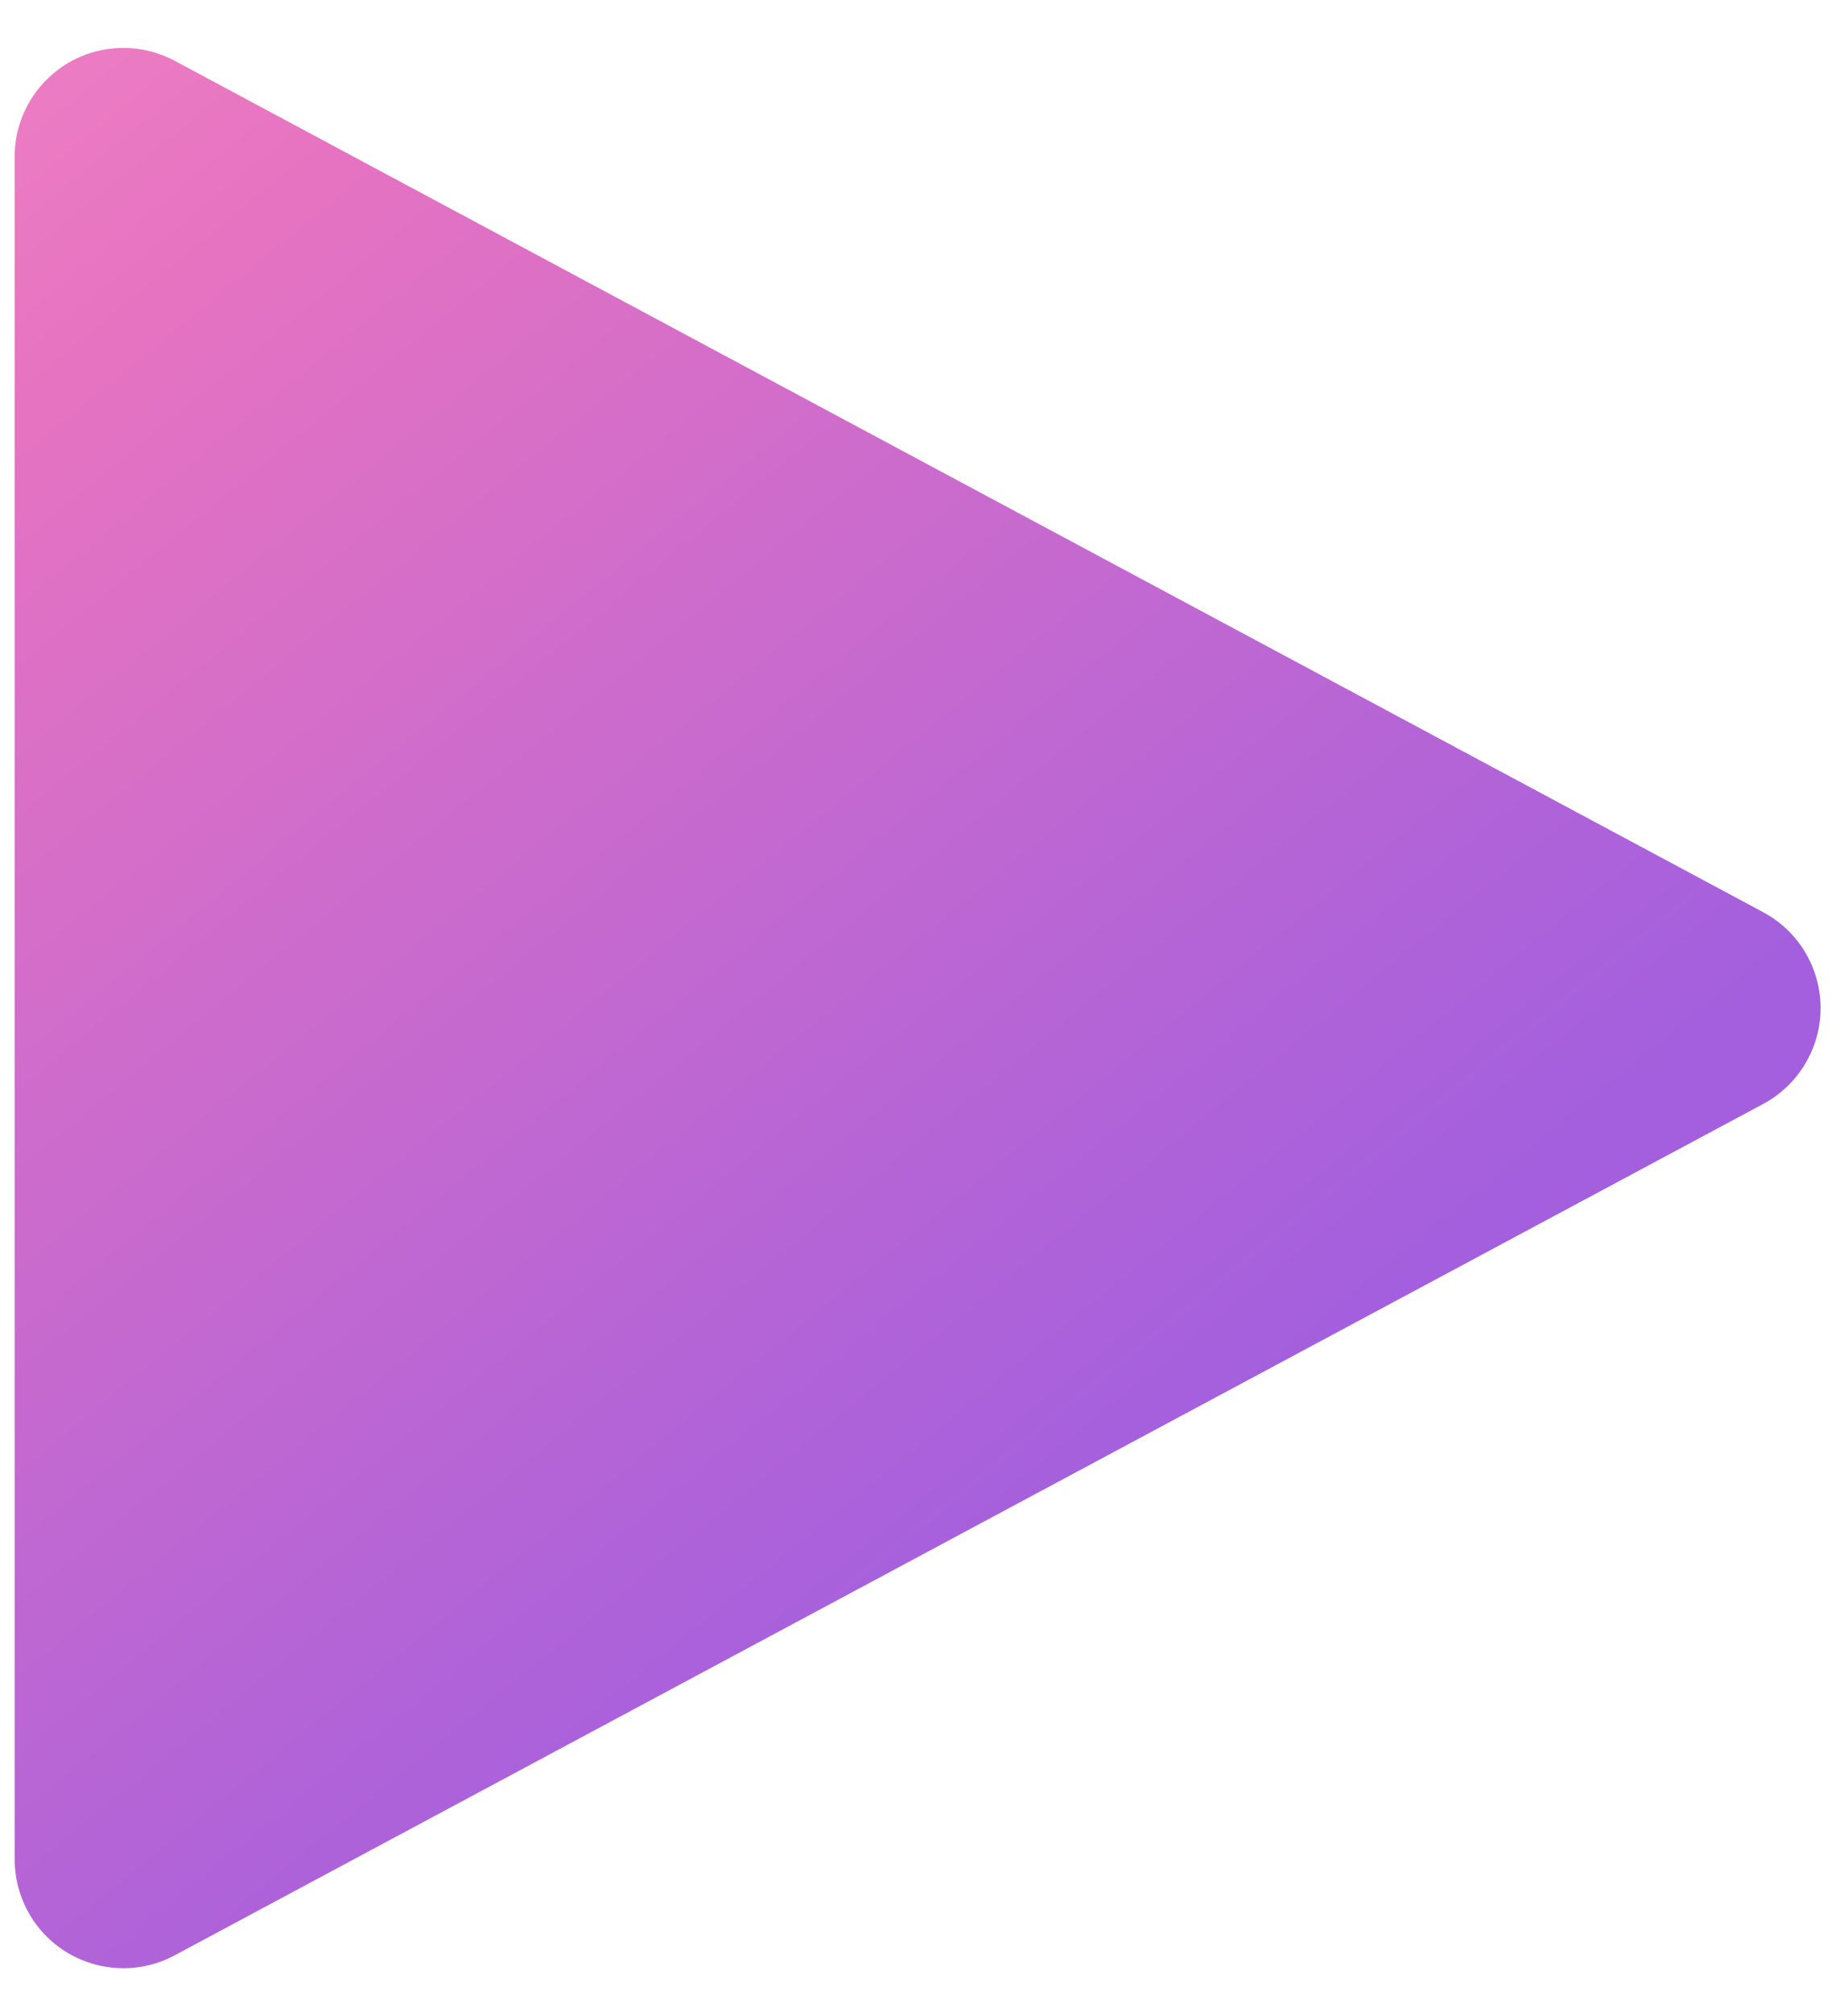 <?xml version="1.0" encoding="UTF-8"?>
<svg width="34px" height="37px" viewBox="0 0 34 37" version="1.1" xmlns="http://www.w3.org/2000/svg" xmlns:xlink="http://www.w3.org/1999/xlink">
    <!-- Generator: Sketch 47 (45396) - http://www.bohemiancoding.com/sketch -->
    <title>Rectangle</title>
    <desc>Created with Sketch.</desc>
    <defs>
        <linearGradient x1="-26.797%" y1="-36.8%" x2="59.745%" y2="77.534%" id="linearGradient-1">
            <stop stop-color="#FF9FCA" offset="0%"></stop>
            <stop stop-color="#E673C1" offset="41.861%"></stop>
            <stop stop-color="#A35FDE" offset="100%"></stop>
        </linearGradient>
    </defs>
    <g id="final_design" stroke="none" stroke-width="1" fill="none" fill-rule="evenodd">
        <g id="03_16_services_inner_ScriptWriting" transform="translate(-991, -197)" fill="url(#linearGradient-1)">
            <g id="01_hero-image">
                <g id="illustration" transform="translate(864, 133)">
                    <g id="Group-5-Copy" transform="translate(96, 39)">
                        <path d="M34.214,26.118 L63.44,41.778 L63.44,41.778 C64.414,42.3 64.78,43.512 64.258,44.485 C64.072,44.833 63.788,45.117 63.44,45.304 L34.214,60.963 L34.214,60.963 C33.241,61.485 32.028,61.118 31.507,60.145 C31.351,59.854 31.27,59.53 31.27,59.2 L31.27,27.881 L31.27,27.881 C31.27,26.777 32.165,25.881 33.27,25.881 C33.599,25.881 33.924,25.963 34.214,26.118 Z" id="Rectangle"></path>
                    </g>
                </g>
            </g>
        </g>
    </g>
</svg>